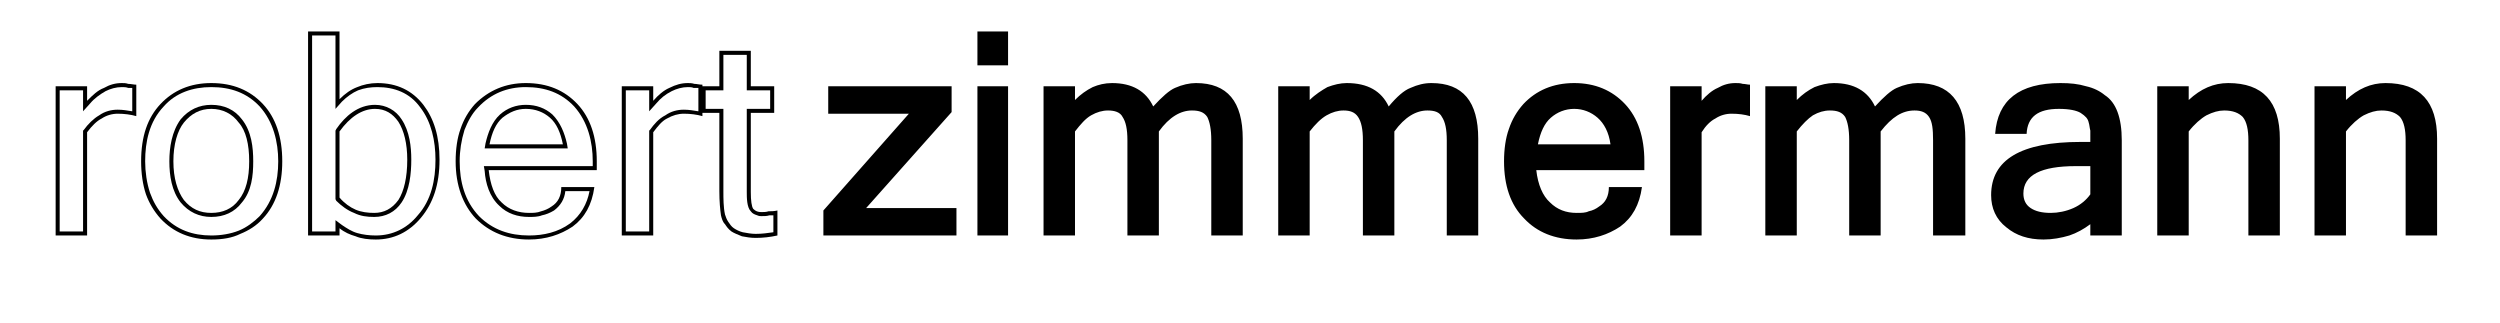 <?xml version="1.0" encoding="UTF-8"?>
<!DOCTYPE svg PUBLIC "-//W3C//DTD SVG 1.1//EN" "http://www.w3.org/Graphics/SVG/1.1/DTD/svg11.dtd">
<svg xmlns="http://www.w3.org/2000/svg" xmlns:xlink="http://www.w3.org/1999/xlink" xml:space="preserve" width="775" height="100" version="1.1" style="shape-rendering:geometricPrecision; text-rendering:geometricPrecision; image-rendering:optimizeQuality; fill-rule:evenodd; clip-rule:evenodd" viewBox="0 0 3100 400">
 <defs>
  <style type="text/css">
   <![CDATA[
    .fil0 {fill:black;fill-rule:nonzero}
   ]]>
  </style>
 </defs>
 <g id="Ebene_x0020_1">
  <path class="fil0" d="M1186 292l-165 0 0 -31 106 -120 -100 0 0 -34 153 0 0 32 -106 119 112 0 0 34zm64 -211l-38 0 0 -42 38 0 0 42zm0 211l-38 0 0 -185 38 0 0 185zm291 0l-39 0 0 -118c0,-14 -2,-23 -5,-29 -4,-6 -10,-8 -19,-8 -14,0 -28,8 -41,26l0 129 -39 0 0 -118c0,-14 -2,-23 -6,-29 -3,-6 -10,-8 -18,-8 -7,0 -14,2 -21,6 -7,4 -13,11 -20,20l0 129 -39 0 0 -185 39 0 0 17c7,-7 14,-12 22,-16 7,-3 15,-5 24,-5 25,0 42,10 51,29 11,-12 20,-20 27,-23 9,-4 18,-6 26,-6 39,0 58,23 58,69l0 120zm292 0l-39 0 0 -118c0,-14 -2,-23 -6,-29 -3,-6 -9,-8 -18,-8 -14,0 -28,8 -41,26l0 129 -39 0 0 -118c0,-14 -2,-23 -6,-29 -4,-6 -10,-8 -18,-8 -7,0 -14,2 -21,6 -7,4 -14,11 -21,20l0 129 -39 0 0 -185 39 0 0 17c7,-7 15,-12 22,-16 8,-3 16,-5 24,-5 26,0 43,10 52,29 10,-12 19,-20 27,-23 9,-4 17,-6 26,-6 39,0 58,23 58,69l0 120zm164 -113c-2,-15 -8,-26 -16,-33 -8,-7 -18,-11 -29,-11 -11,0 -21,4 -29,11 -8,7 -13,18 -16,33l90 0zm-42 118c-27,0 -49,-9 -65,-26 -17,-17 -25,-41 -25,-71 0,-15 2,-29 6,-40 4,-12 10,-22 18,-31 16,-17 37,-26 63,-26 26,0 47,9 63,26 16,17 24,41 24,71l0 11 -134 0c2,18 8,32 17,40 9,9 20,13 33,13 6,0 11,0 15,-2 5,-1 9,-3 13,-6 8,-5 12,-13 12,-24l41 0c-3,22 -12,38 -27,49 -15,10 -33,16 -54,16zm215 -153c-7,-2 -14,-3 -23,-3 -7,0 -14,2 -20,6 -6,3 -12,9 -17,17l0 128 -39 0 0 -185 39 0 0 18c6,-7 13,-13 20,-16 7,-4 14,-6 22,-6 3,0 6,0 9,1 3,0 6,1 9,1l0 39zm267 148l-40 0 0 -118c0,-14 -1,-23 -5,-29 -4,-6 -10,-8 -18,-8 -15,0 -28,8 -42,26l0 129 -39 0 0 -118c0,-14 -2,-23 -5,-29 -4,-6 -10,-8 -19,-8 -7,0 -14,2 -21,6 -6,4 -13,11 -20,20l0 129 -39 0 0 -185 39 0 0 17c7,-7 14,-12 22,-16 8,-3 16,-5 24,-5 25,0 42,10 51,29 11,-12 20,-20 27,-23 9,-4 18,-6 26,-6 39,0 59,23 59,69l0 120zm155 -86l-18 0c-43,0 -65,11 -65,34 0,8 3,14 9,18 6,4 14,6 25,6 9,0 19,-2 28,-6 9,-4 16,-10 21,-17l0 -35zm0 72c-8,6 -17,11 -26,14 -10,3 -21,5 -32,5 -19,0 -34,-5 -46,-15 -13,-10 -19,-24 -19,-40 0,-44 37,-66 111,-66l12 0c0,-6 0,-11 0,-14 -1,-4 -1,-7 -2,-10 -1,-5 -4,-8 -10,-12 -5,-3 -14,-5 -27,-5 -26,0 -39,10 -40,31l-39 0c3,-42 30,-63 81,-63 12,0 22,1 32,4 9,2 17,6 23,11 14,9 21,28 21,56l0 118 -39 0 0 -14zm122 -154c15,-14 31,-21 49,-21 43,0 64,23 64,69l0 120 -39 0 0 -118c0,-13 -2,-23 -7,-29 -5,-5 -12,-8 -23,-8 -7,0 -14,2 -22,6 -7,4 -15,11 -22,20l0 129 -39 0 0 -185 39 0 0 17zm195 0c15,-14 31,-21 49,-21 43,0 64,23 64,69l0 120 -39 0 0 -118c0,-13 -2,-23 -7,-29 -5,-5 -12,-8 -23,-8 -7,0 -14,2 -22,6 -7,4 -15,11 -22,20l0 129 -39 0 0 -185 39 0 0 17z"/>
  <path class="fil0" d="M656 297c-27,0 -49,-9 -66,-26 -16,-17 -25,-41 -25,-71 0,-15 2,-29 6,-40 4,-12 10,-22 18,-31 17,-17 38,-26 63,-26 27,0 48,9 64,26 16,17 24,41 24,71l0 11 -134 0c2,18 7,32 16,40 9,9 21,13 34,13 5,0 10,0 15,-2 4,-1 9,-3 13,-6 8,-5 12,-13 12,-24l41 0c-3,22 -12,38 -27,49 -15,10 -33,16 -54,16zm75 -60l-30 0c-1,10 -6,18 -14,24 -5,3 -10,5 -15,6 -5,2 -11,2 -16,2 -14,0 -27,-4 -37,-14 -12,-11 -17,-28 -18,-43l-1 -6 135 0 0 -6c0,-24 -6,-49 -23,-68 -16,-17 -36,-24 -60,-24 -23,0 -43,8 -59,25 -8,8 -13,18 -17,28 -4,13 -6,26 -6,39 0,25 6,49 24,68 17,17 38,24 62,24 18,0 36,-4 51,-15 13,-10 21,-24 24,-40zm-27 -53l-103 0 1 -6c3,-13 8,-27 18,-36 9,-8 20,-12 32,-12 13,0 24,4 33,12 10,10 15,23 18,36l1 6zm-6 -5c-3,-15 -8,-26 -16,-33 -8,-7 -18,-11 -30,-11 -11,0 -20,4 -29,11 -8,7 -13,18 -16,33l91 0z"/>
  <path class="fil0" d="M262 103c27,0 48,9 64,26 16,17 24,41 24,71 0,30 -8,54 -24,71 -8,9 -18,15 -28,19 -10,5 -22,7 -36,7 -26,0 -47,-9 -63,-26 -8,-9 -14,-19 -18,-30 -4,-12 -6,-26 -6,-41 0,-31 8,-54 24,-71 16,-17 37,-26 63,-26zm-59 29c-18,19 -23,44 -23,68 0,13 2,27 6,39 4,11 9,20 17,29 16,17 36,24 59,24 12,0 24,-2 34,-6 10,-4 19,-11 26,-18 17,-19 23,-43 23,-68 0,-24 -6,-49 -23,-68 -16,-17 -36,-24 -60,-24 -23,0 -44,7 -59,24zm59 137c-15,0 -28,-6 -38,-18 -11,-14 -14,-33 -14,-51 0,-17 3,-37 14,-52 10,-12 23,-18 38,-18 16,0 29,6 38,18 12,15 14,35 14,52 0,18 -2,37 -14,51 -9,12 -22,18 -38,18zm0 -5c14,0 26,-5 34,-16 9,-11 13,-27 13,-48 0,-21 -4,-38 -13,-48 -8,-11 -20,-17 -34,-17 -14,0 -25,6 -34,17 -8,10 -13,27 -13,48 0,21 5,37 13,48 9,11 20,16 34,16z"/>
  <path class="fil0" d="M169 144c-7,-2 -15,-3 -23,-3 -7,0 -14,2 -20,6 -6,3 -12,9 -18,17l0 128 -39 0 0 -185 39 0 0 18c7,-7 13,-13 21,-16 7,-4 14,-6 22,-6 3,0 5,0 8,1 3,0 7,1 10,1l0 39zm-5 -6l0 -29c-2,0 -3,0 -5,0 -3,-1 -5,-1 -8,-1 -7,0 -14,2 -20,5 -7,4 -14,9 -19,15l-9 10 0 -26 -29 0 0 175 29 0 0 -125 1 -1c5,-7 12,-14 19,-18 7,-5 15,-7 23,-7 6,0 12,1 18,2z"/>
  <path class="fil0" d="M421 123c7,-7 14,-12 22,-15 7,-3 16,-5 25,-5 24,0 43,9 57,27 13,17 20,39 20,68 0,31 -8,54 -23,72 -15,18 -34,27 -56,27 -9,0 -18,-1 -25,-4 -7,-2 -14,-5 -20,-10l0 9 -39 0 0 -253 39 0 0 84zm-5 -79l-29 0 0 243 29 0 0 -14 8 6c6,4 12,8 19,10 7,2 15,3 23,3 21,0 39,-9 52,-25 17,-19 22,-44 22,-69 0,-23 -5,-47 -19,-65 -13,-18 -32,-25 -53,-25 -8,0 -16,1 -24,4 -7,3 -14,8 -20,14l-8 9 0 -91zm0 203l0 -85 1 -2c11,-16 27,-30 48,-30 14,0 26,7 33,18 10,15 12,34 12,50 0,17 -2,38 -12,53 -8,12 -20,18 -34,18 -9,0 -17,-1 -25,-5 -8,-3 -16,-9 -22,-15l-1 -2zm5 -2c6,7 13,12 20,15 7,3 15,4 23,4 12,0 22,-5 30,-16 7,-11 11,-28 11,-50 0,-20 -4,-36 -11,-47 -7,-10 -16,-16 -29,-16 -16,0 -31,10 -44,28l0 82z"/>
  <path class="fil0" d="M964 292c-9,2 -18,3 -27,3 -6,0 -12,-1 -17,-2 -5,-2 -10,-4 -13,-6 -4,-3 -6,-6 -8,-9 -3,-3 -4,-7 -5,-11 -1,-7 -2,-17 -2,-30l0 -97 -21 0 0 4c-7,-2 -15,-3 -23,-3 -7,0 -14,2 -21,6 -6,3 -11,9 -17,17l0 128 -39 0 0 -185 39 0 0 18c6,-7 13,-13 20,-16 8,-4 15,-6 23,-6 2,0 5,0 8,1 3,0 6,1 10,1l0 2 21 0 0 -44 39 0 0 44 29 0 0 33 -29 0 0 98c0,11 1,18 3,21l0 0c3,3 6,4 10,4 3,0 6,0 9,-1 3,0 7,0 11,-1l0 31zm-89 -180l0 23 22 0 0 102c0,9 0,20 2,29 1,3 2,6 4,9 2,3 4,6 7,8 3,2 7,4 11,5 5,1 11,2 16,2 8,0 15,-1 22,-2l0 -21c-2,0 -4,0 -5,0 -3,1 -6,1 -10,1 -1,0 -3,0 -5,-1 -3,-1 -6,-2 -8,-5 -5,-5 -5,-17 -5,-24l0 -103 29 0 0 -23 -29 0 0 -44 -29 0 0 44 -22 0zm-9 23l0 -23 0 -3c-2,0 -4,0 -6,0 -2,-1 -5,-1 -7,-1 -7,0 -14,2 -20,5 -8,4 -14,9 -19,15l-9 10 0 -26 -29 0 0 175 29 0 0 -125 1 -1c5,-7 11,-14 19,-18 7,-5 15,-7 23,-7 6,0 12,1 18,2l0 -3z"/>
 </g>
</svg>
